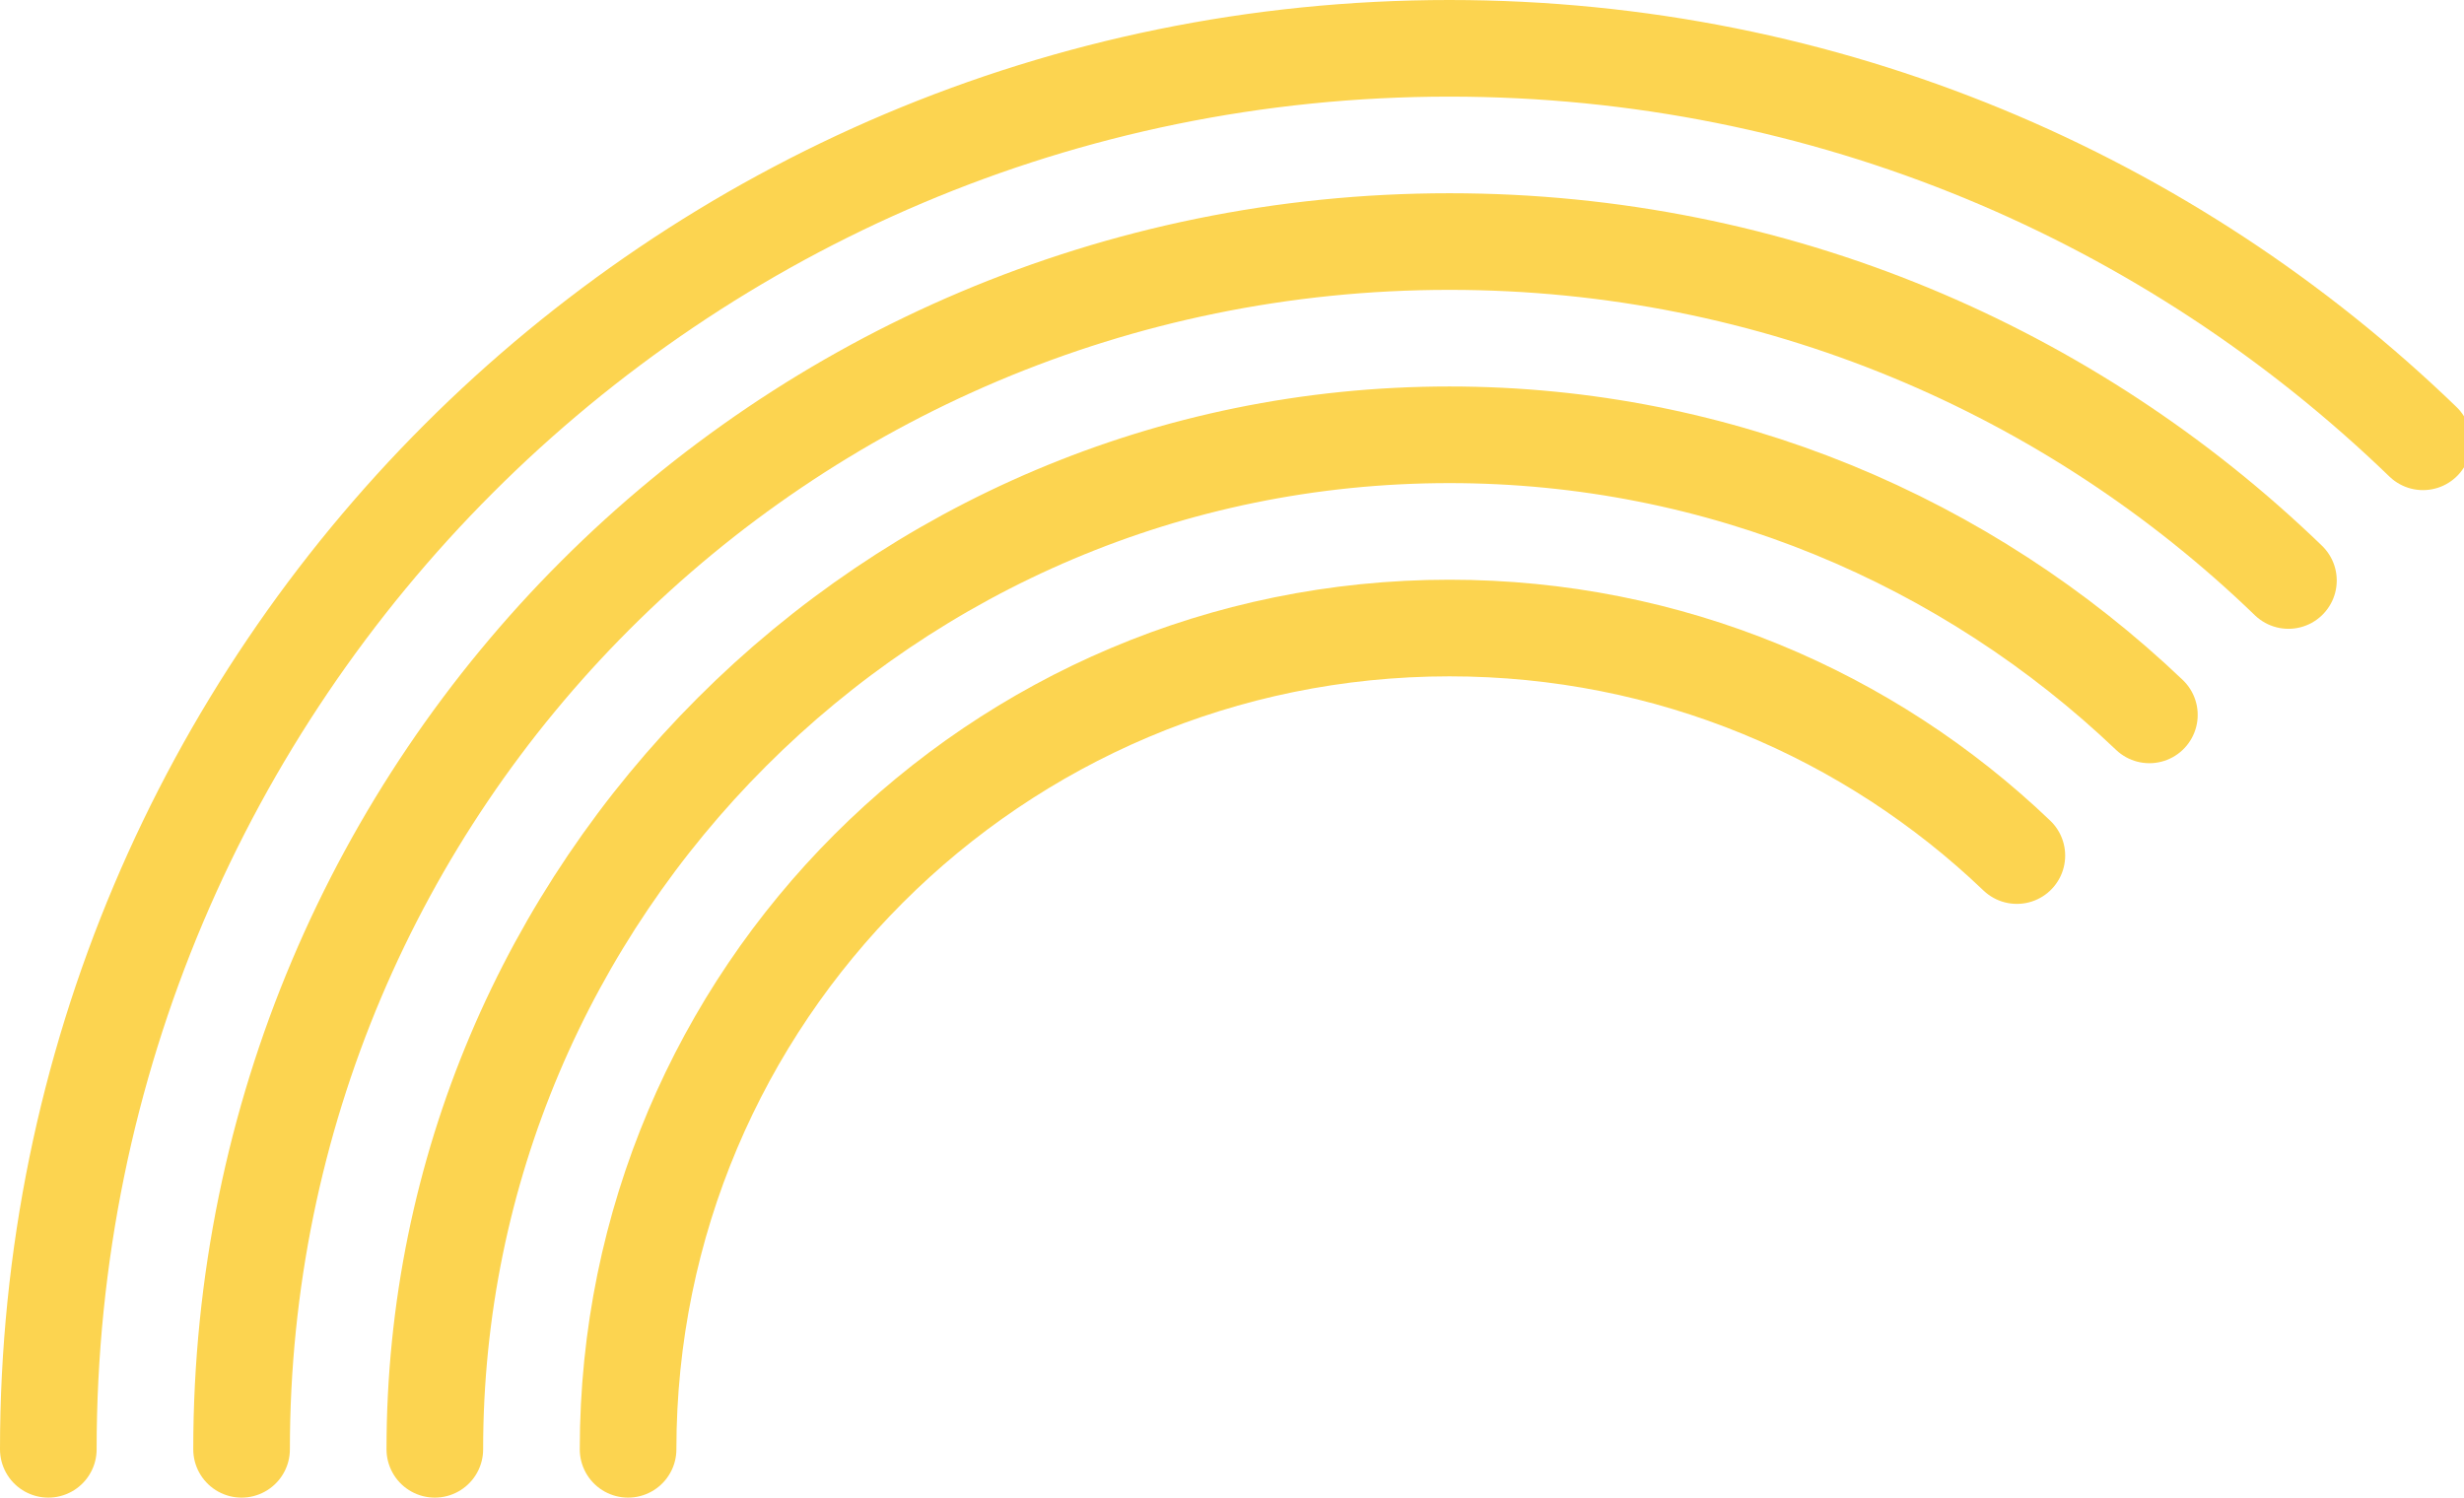 <?xml version="1.0" encoding="UTF-8"?>
<svg width="51px" height="31px" viewBox="0 0 51 31" version="1.1" xmlns="http://www.w3.org/2000/svg" xmlns:xlink="http://www.w3.org/1999/xlink">
    <!-- Generator: Sketch 49.1 (51147) - http://www.bohemiancoding.com/sketch -->
    <title>inclusion icon</title>
    <desc>Created with Sketch.</desc>
    <defs></defs>
    <g id="inclusion-icon" stroke="none" stroke-width="1" fill="none" fill-rule="evenodd" stroke-linecap="round">
        <path d="M41.745,17.71 C38.693,14.792 34.556,13 30,13 C20.611,13 13,20.611 13,30" id="Oval-3" stroke="#FCD450" stroke-width="2"></path>
        <path d="M44.488,14.798 C40.719,11.206 35.617,9 30,9 C18.402,9 9,18.402 9,30" id="Oval-3" stroke="#FCD450" stroke-width="2"></path>
        <path d="M47.366,12.016 C42.869,7.672 36.747,5 30,5 C16.193,5 5,16.193 5,30" id="Oval-3" stroke="#FCD450" stroke-width="2"></path>
        <path d="M50.151,9.145 C44.934,4.103 37.829,1 30,1 C13.984,1 1,13.984 1,30" id="Oval-3" stroke="#FCD450" stroke-width="2"></path>
    </g>
</svg>